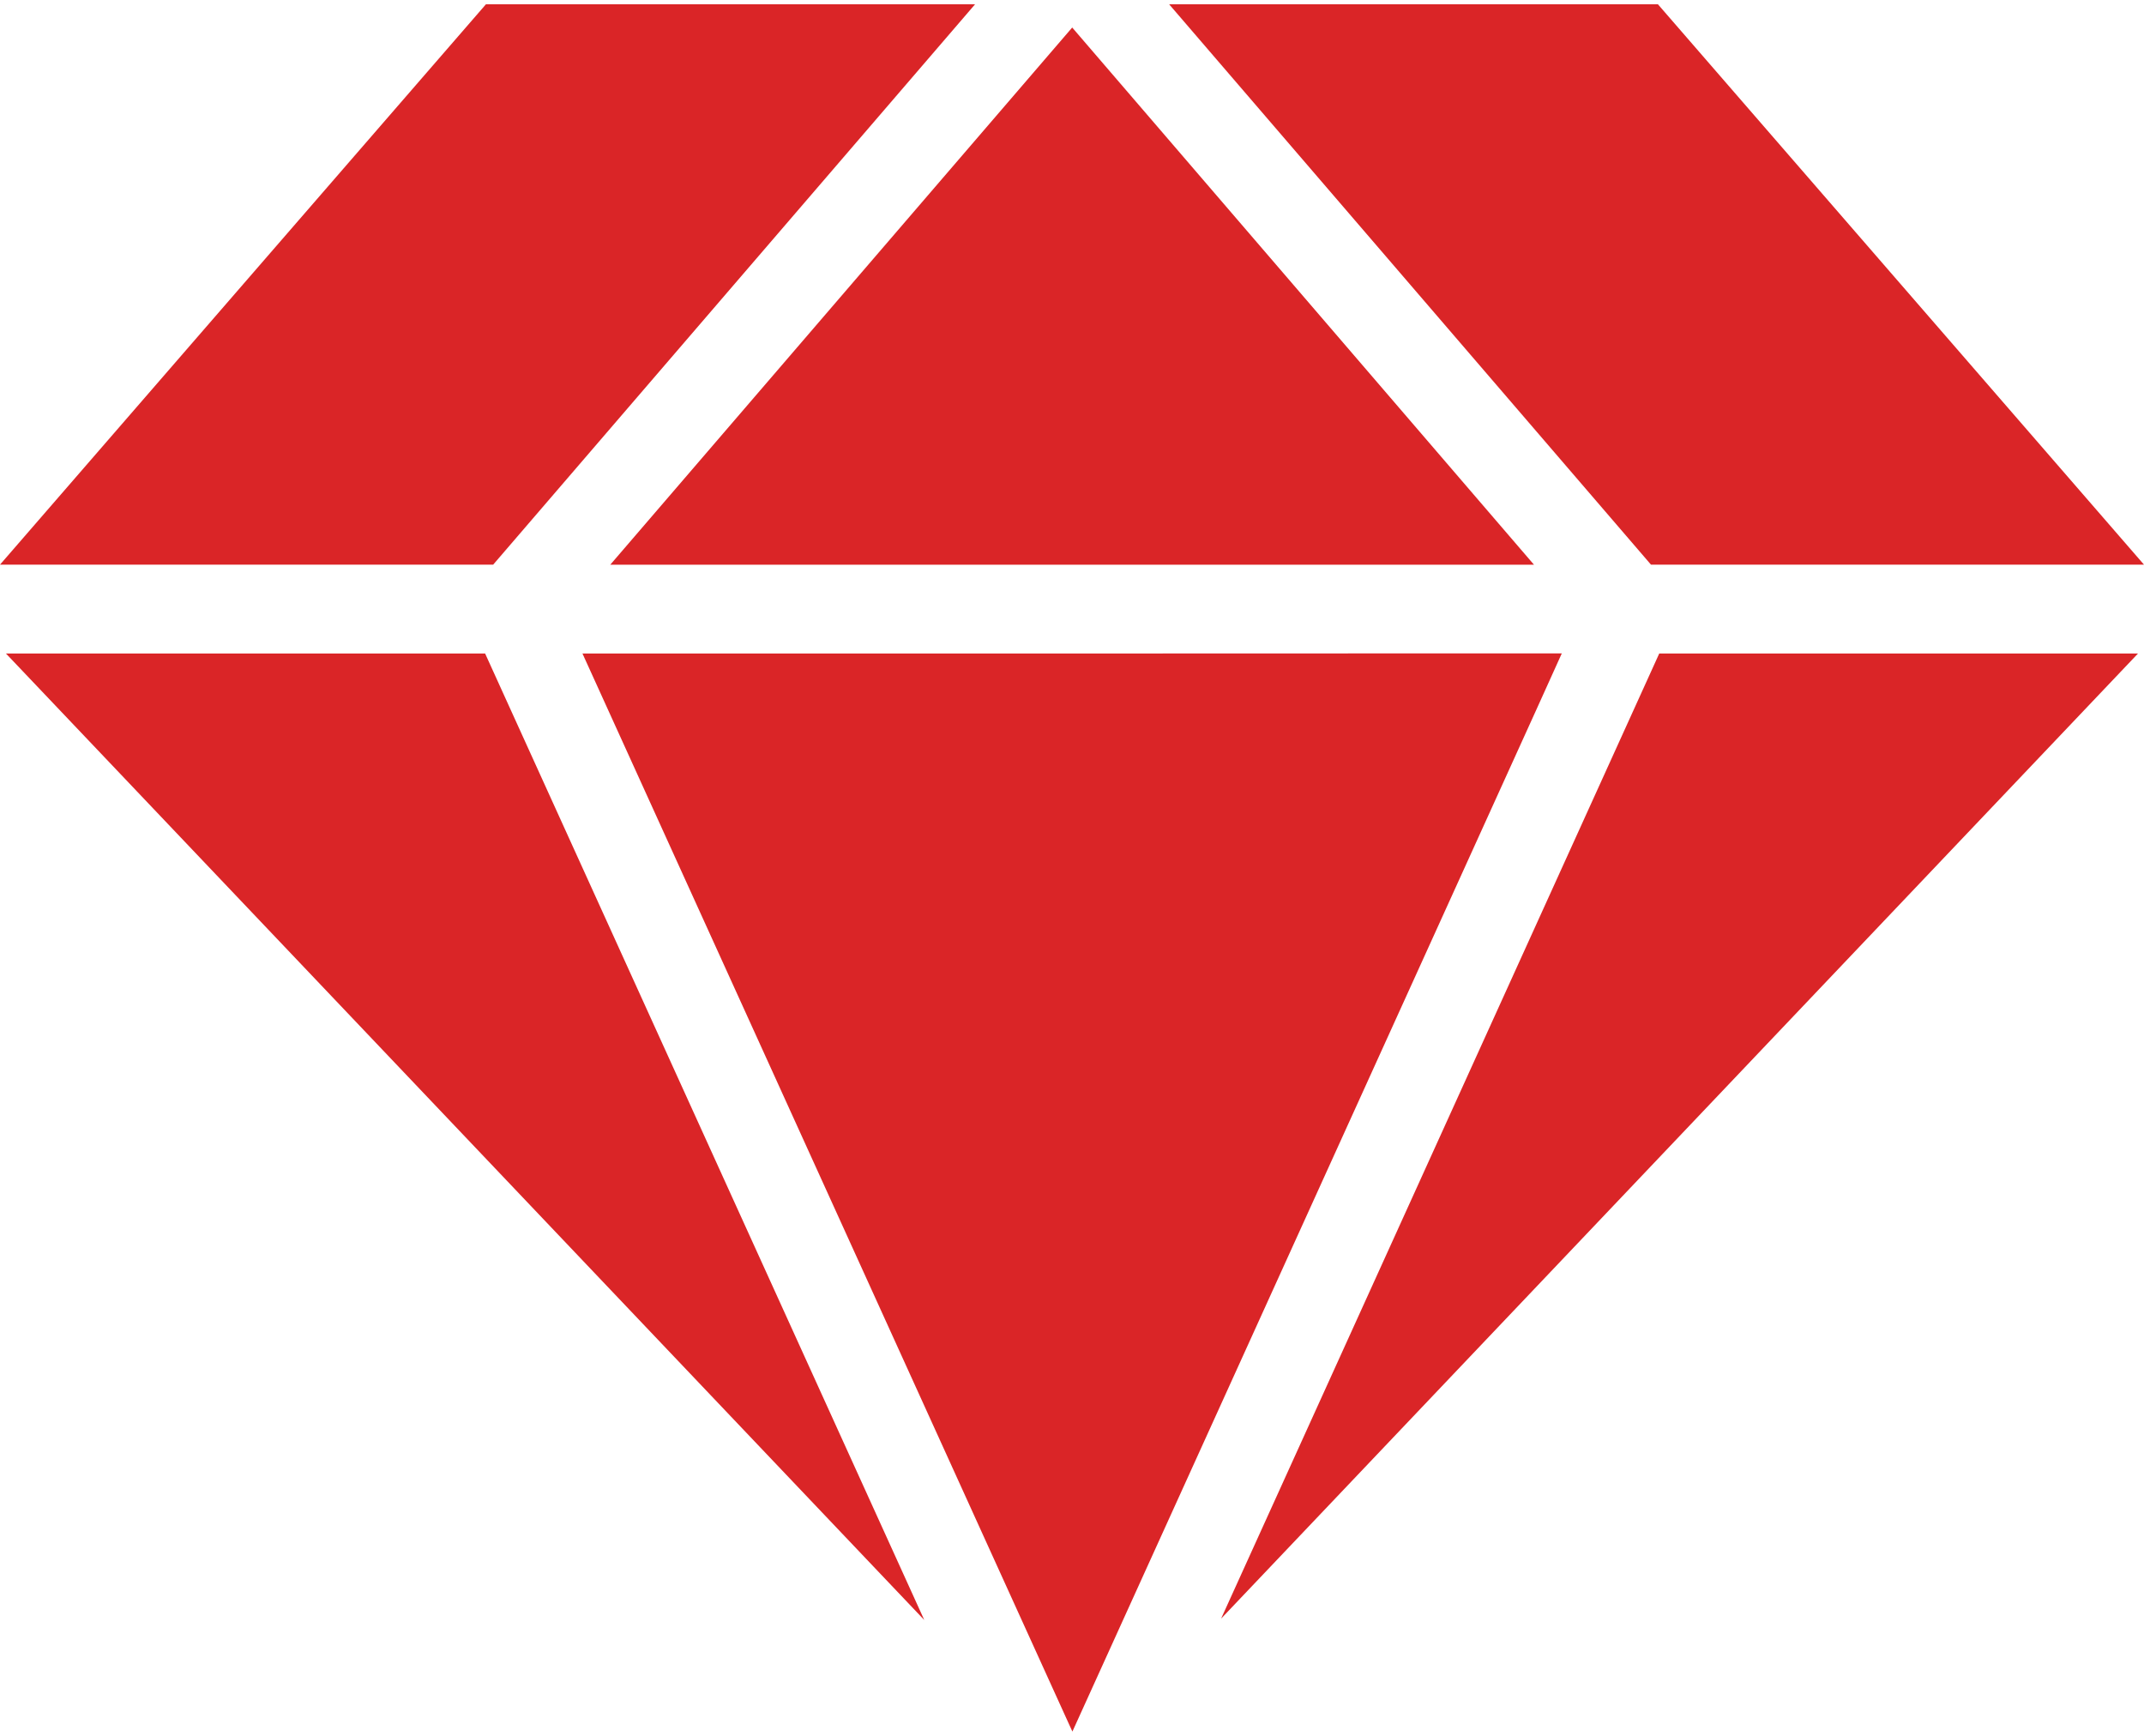 <svg width="42" height="34" viewBox="0 0 42 34" fill="none" xmlns="http://www.w3.org/2000/svg">
<path d="M18.224 1.104L19.101 0.084H9.519L0 11.06H9.661L18.224 1.104ZM11.955 11.061H30.05L25.131 5.339L21.004 0.539L14.767 7.791L11.955 11.061ZM0.116 12.8L18.106 31.731L9.503 12.8H0.116ZM30.595 12.798H29.028L22.436 12.8H11.41L20.946 33.782L21.008 33.916L30.094 13.906L30.595 12.798ZM23.921 31.704L41.883 12.8H32.504L23.921 31.704ZM42 11.06L32.478 0.084H22.903L32.342 11.06H42Z" fill="#DA2527"/>
</svg>
